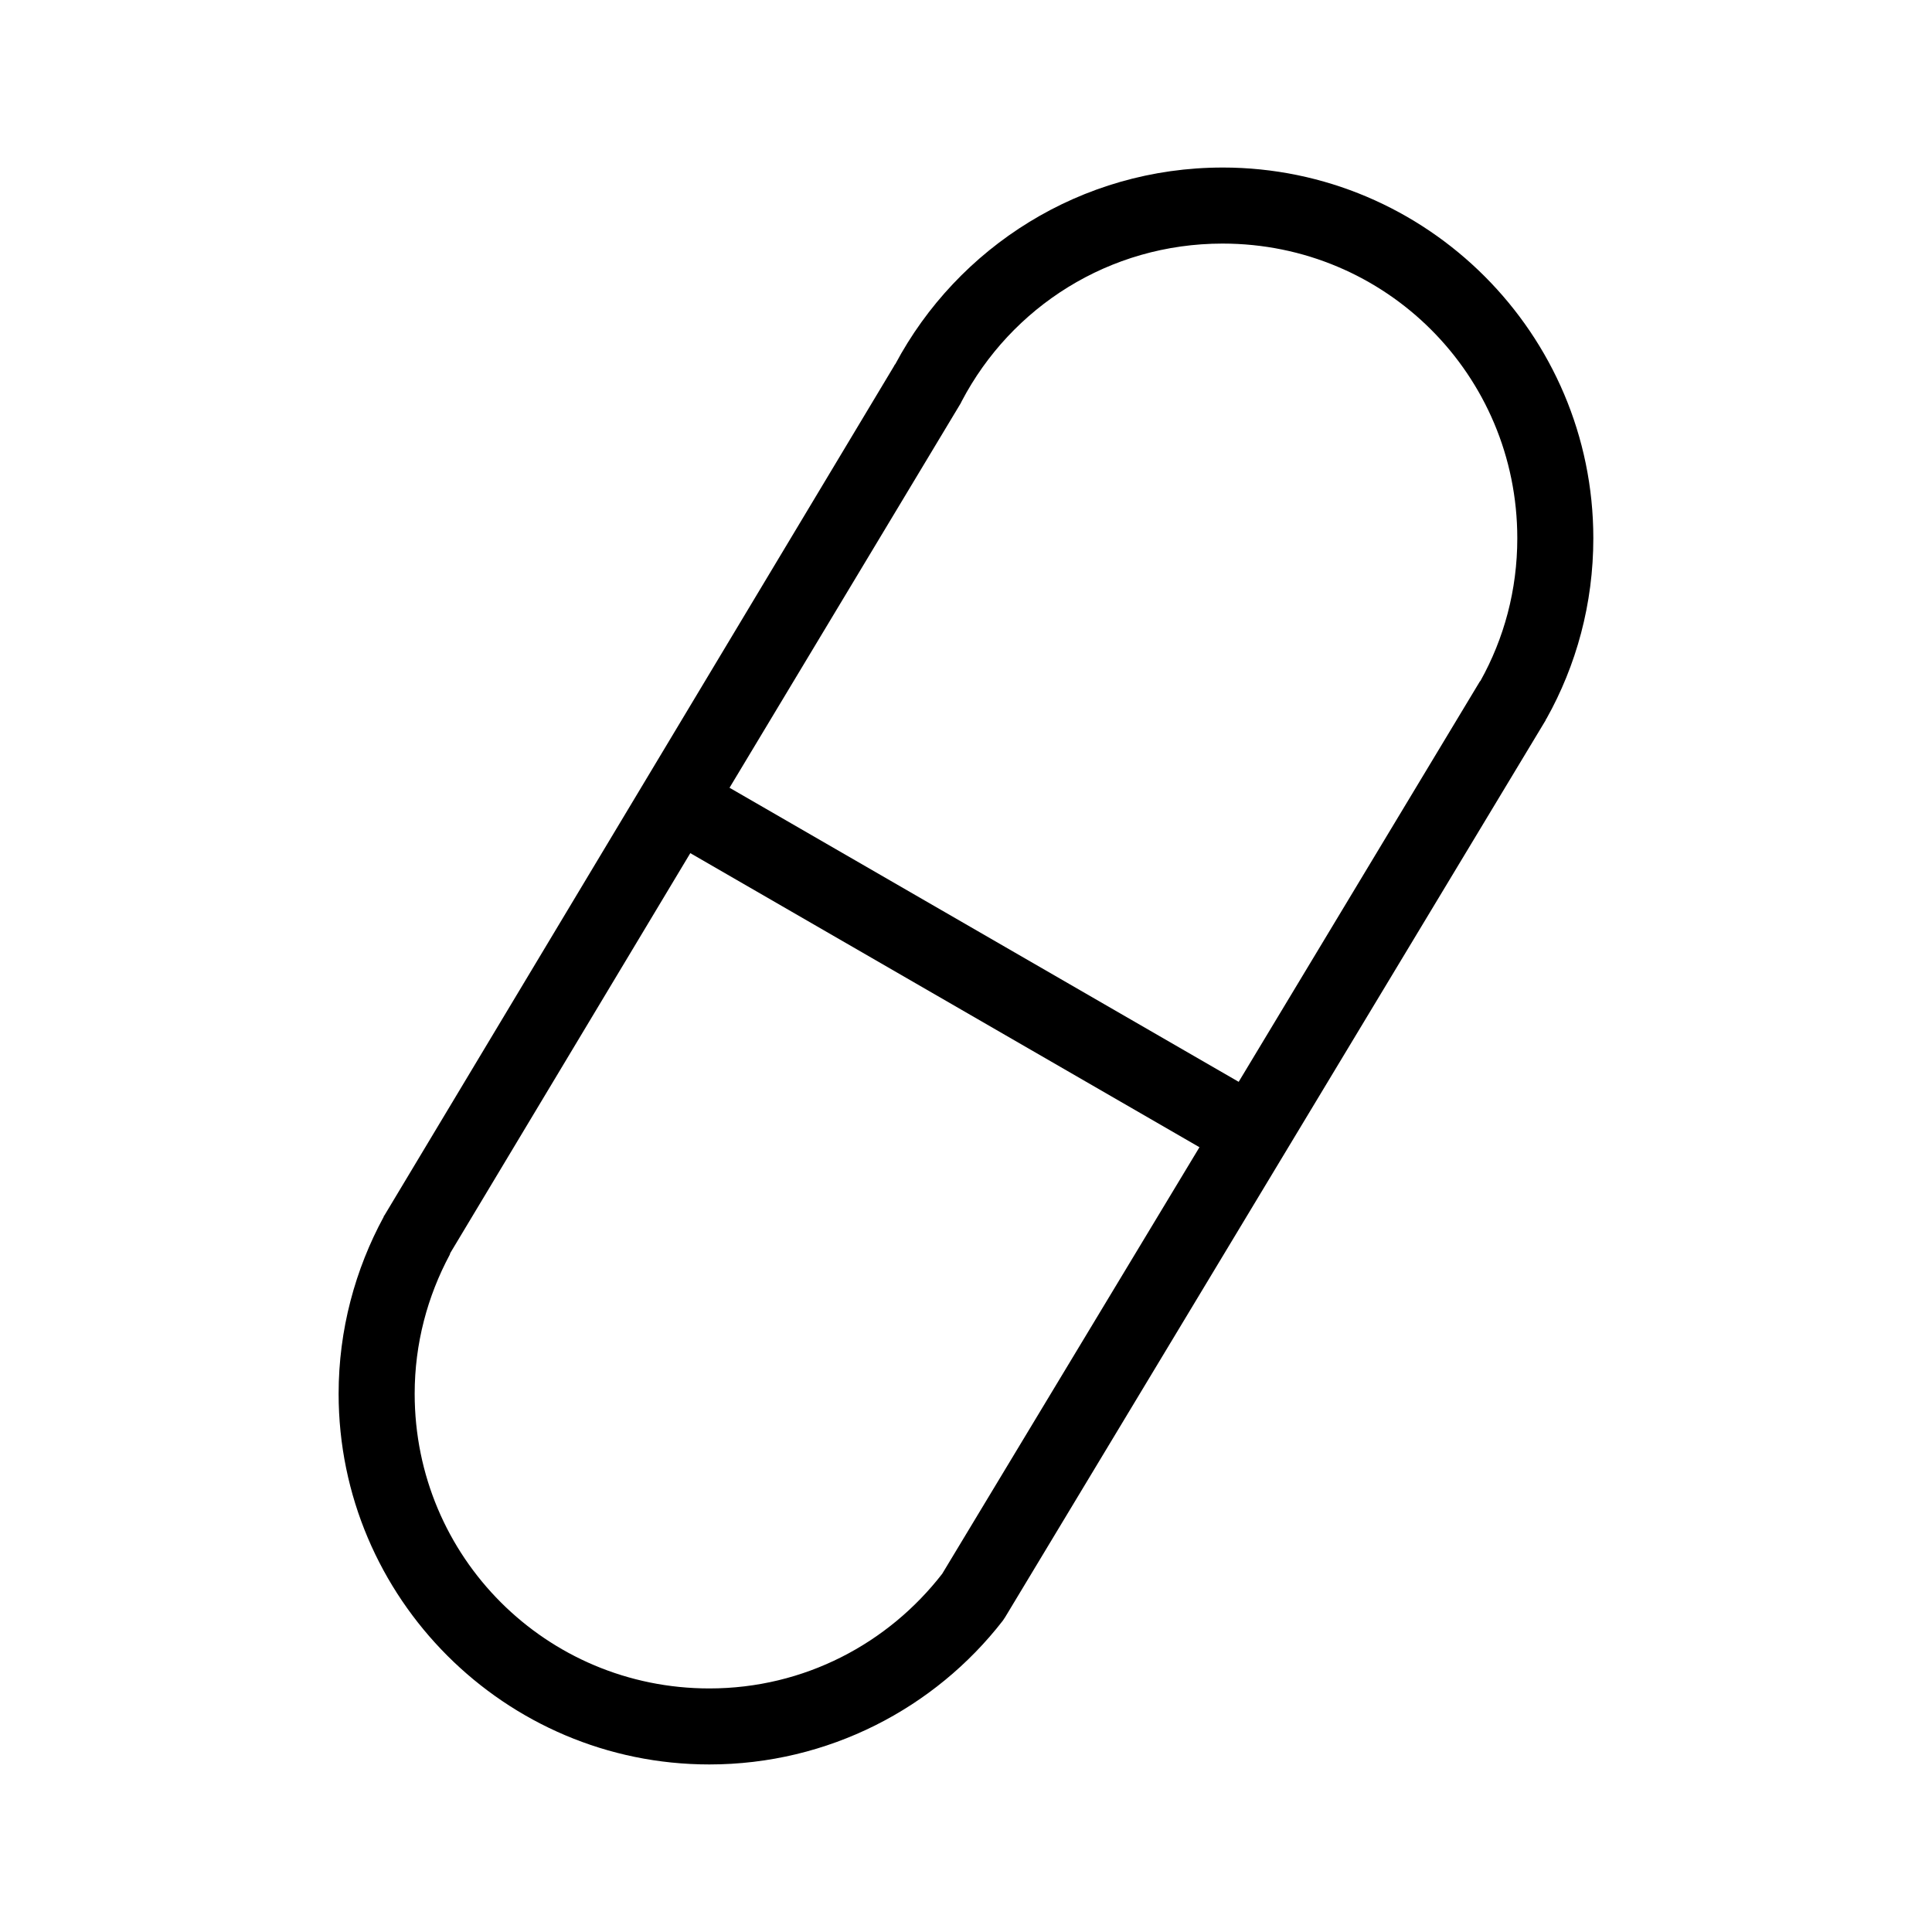 <?xml version="1.0" encoding="UTF-8"?>
<!-- Uploaded to: ICON Repo, www.svgrepo.com, Generator: ICON Repo Mixer Tools -->
<svg fill="#000000" width="800px" height="800px" version="1.1" viewBox="144 144 512 512" xmlns="http://www.w3.org/2000/svg">
 <path d="m468.01 188.4c-37.504 0-70.223 21.102-86.75 52.113l-0.156 0.156c-0.055 0.105-0.102 0.211-0.156 0.316l-135.09 225.14-0.156 0.156v0.156c-7.562 13.91-11.965 29.965-11.965 46.918 0 54.141 44.102 98.242 98.242 98.242 31.527 0 59.809-14.918 77.777-38.102l0.312-0.469 0.316-0.473 143.27-237.74v-0.156l0.156-0.156c7.938-14.156 12.438-30.512 12.438-47.863 0-54.137-44.102-98.242-98.242-98.242zm0 20.152c43.25 0 78.09 34.844 78.09 78.09 0 13.777-3.527 26.598-9.758 37.785-0.035 0.062-0.125 0.102-0.16 0.16l-63.918 106.11-134.93-77.934 61.246-101.86 0.156-0.316 0.156-0.312c13.062-24.855 39.004-41.723 69.117-41.723zm-141.07 161.54 134.93 77.934-68.172 113.04c-14.285 18.434-36.516 30.387-61.715 30.387-43.246 0-78.09-34.844-78.09-78.09 0-13.328 3.402-25.855 9.289-36.84 0.078-0.148 0.078-0.328 0.156-0.473z"/>
</svg>